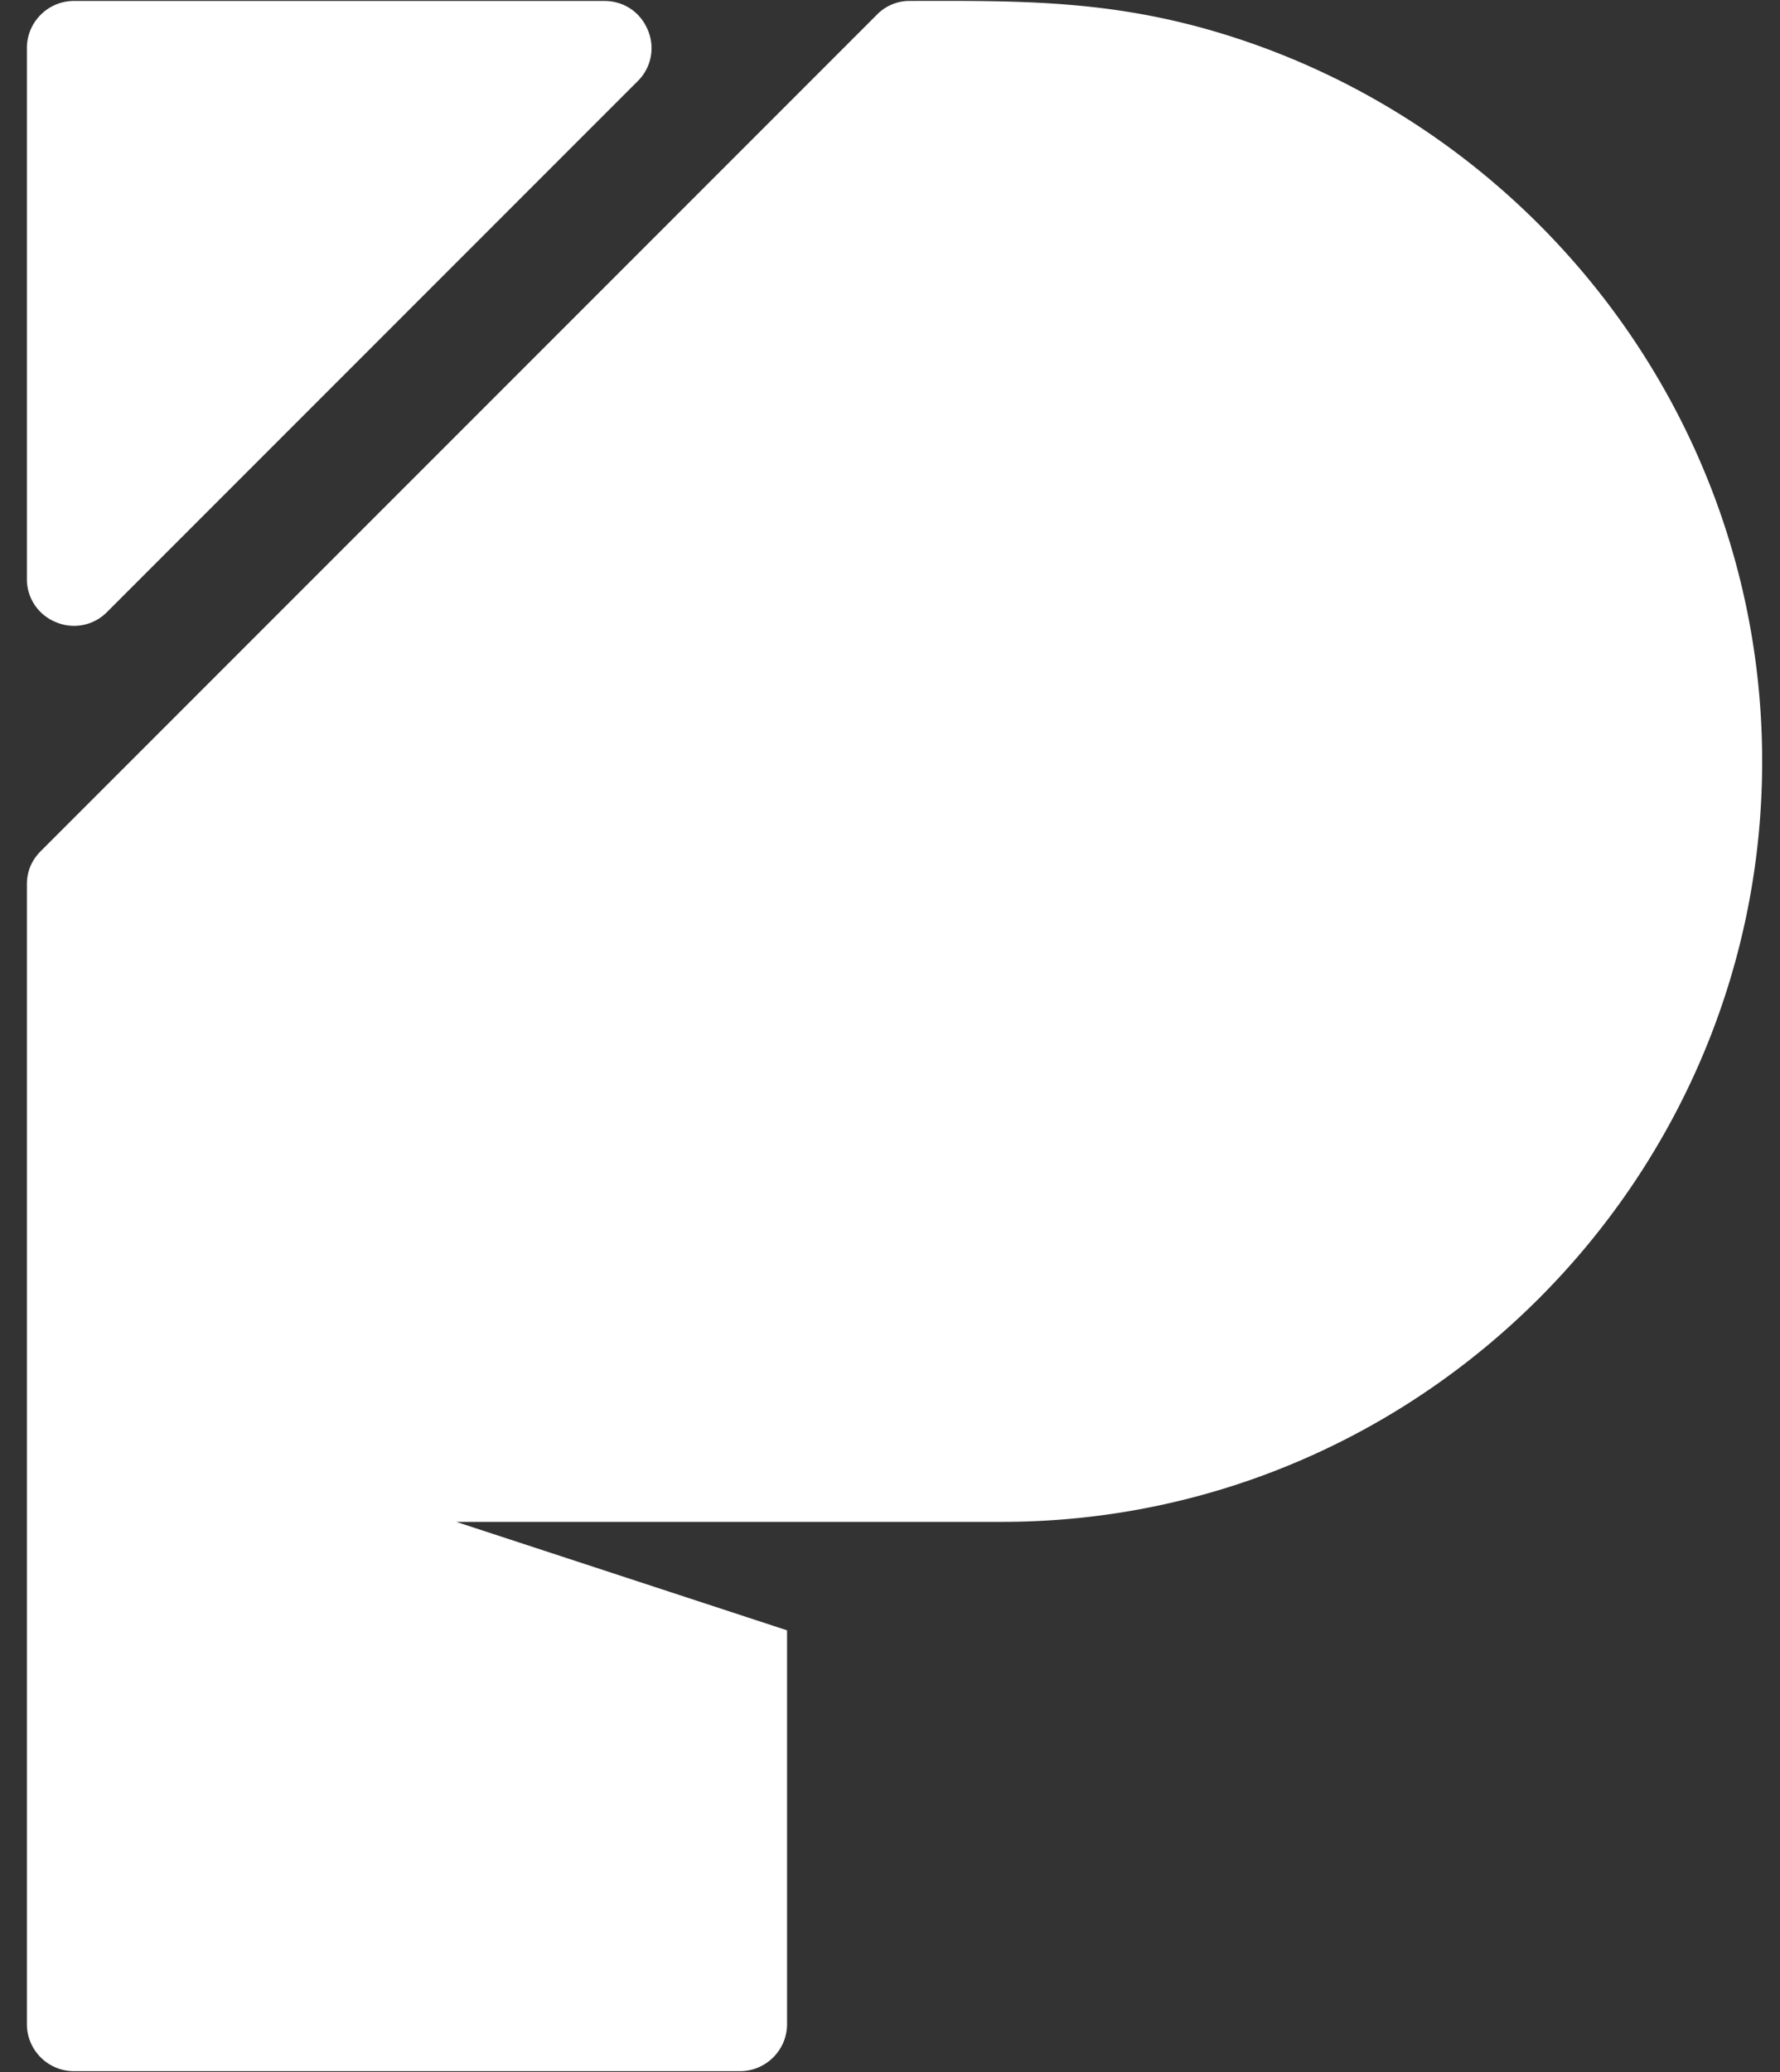 <svg width="55" height="64" viewBox="0 0 55 64" xmlns="http://www.w3.org/2000/svg"><rect x="0" y="0" width="55" height="64" fill="#333333" stroke="none"/><path d="M2.283.03h16.392c.6 0 1.112.343 1.342.897a1.427 1.427 0 0 1-.315 1.582L3.31 18.901a1.429 1.429 0 0 1-1.583.315 1.428 1.428 0 0 1-.896-1.342V1.482C.831.683 1.483.03 2.283.03zM28.117.029c3.235-.006 5.977-.038 9.241.892 9.835 2.803 17.091 11.894 17.091 22.597 0 12.919-10.57 23.488-23.488 23.488H14.098l10.221 3.35V62.52c0 .8-.653 1.452-1.452 1.452H2.283c-.8 0-1.452-.652-1.452-1.452V27.319c0-.4.143-.744.425-1.027L27.094.455a1.4 1.4 0 0 1 1.023-.426z" fill="#FFF"/></svg>